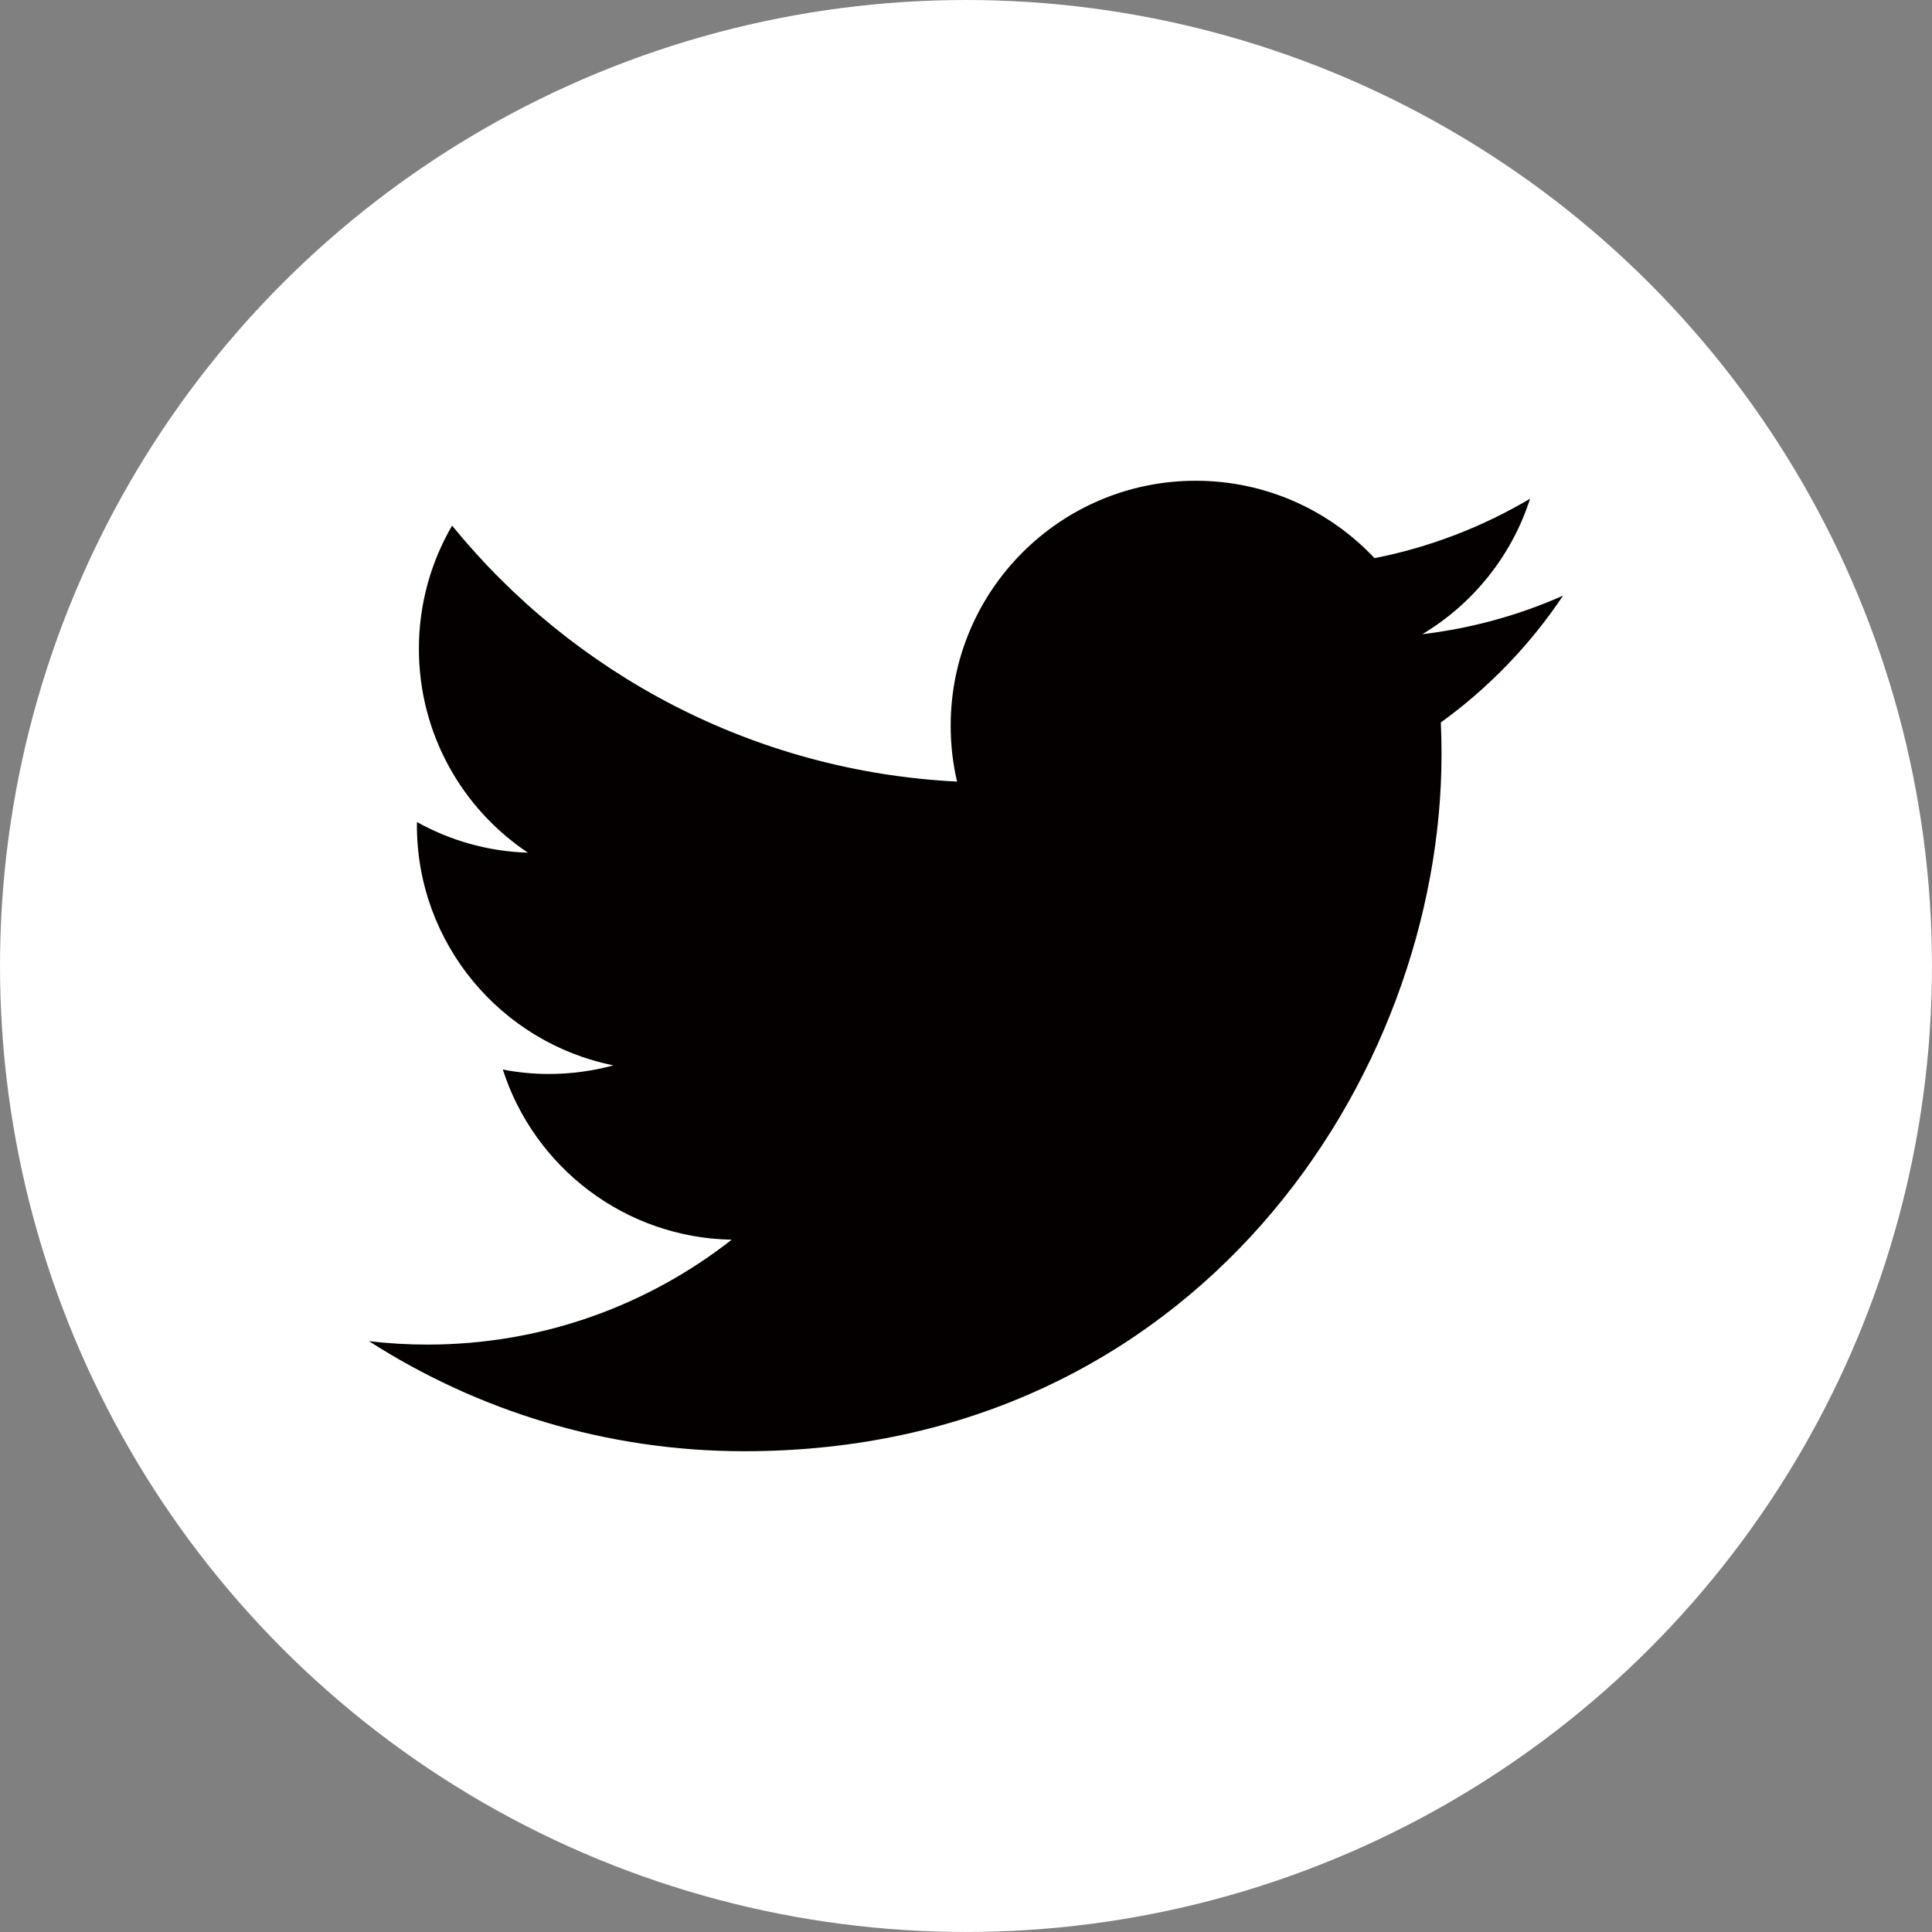 <?xml version="1.0" encoding="utf-8"?>
<!-- Generator: Adobe Illustrator 16.0.0, SVG Export Plug-In . SVG Version: 6.00 Build 0)  -->
<!DOCTYPE svg PUBLIC "-//W3C//DTD SVG 1.1//EN" "http://www.w3.org/Graphics/SVG/1.1/DTD/svg11.dtd">
<svg version="1.1" id="レイヤー_1" xmlns="http://www.w3.org/2000/svg" xmlns:xlink="http://www.w3.org/1999/xlink" x="0px"
	 y="0px" width="104.335px" height="104.334px" viewBox="0 0 104.335 104.334" enable-background="new 0 0 104.335 104.334"
	 xml:space="preserve">
<rect x="0" y="0" width="104.335" height="104.334" fill="#808080" stroke="none"/>
<g>
	<circle fill="#FFFFFF" cx="52.167" cy="52.167" r="52.167"/>
	<path fill="#040000" d="M40.204,78.371c24.336,0,37.644-20.161,37.644-37.643c0-0.573-0.012-1.144-0.038-1.712
		c2.583-1.866,4.828-4.197,6.6-6.849c-2.371,1.052-4.921,1.763-7.598,2.082c2.731-1.638,4.829-4.229,5.817-7.318
		c-2.557,1.516-5.387,2.618-8.4,3.211c-2.415-2.571-5.852-4.18-9.657-4.18c-7.307,0-13.232,5.925-13.232,13.229
		c0,1.038,0.117,2.048,0.345,3.017c-10.996-0.552-20.746-5.817-27.271-13.823c-1.137,1.955-1.792,4.227-1.792,6.65
		c0,4.59,2.336,8.641,5.887,11.012c-2.169-0.066-4.209-0.663-5.991-1.654c-0.004,0.056-0.004,0.11-0.004,0.168
		c0,6.409,4.563,11.759,10.615,12.972c-1.111,0.301-2.281,0.465-3.487,0.465c-0.853,0-1.682-0.084-2.487-0.238
		c1.684,5.256,6.567,9.082,12.358,9.188c-4.528,3.549-10.232,5.664-16.431,5.664c-1.068,0-2.12-0.062-3.156-0.184
		C25.78,76.181,32.732,78.371,40.204,78.371"/>
</g>
</svg>
